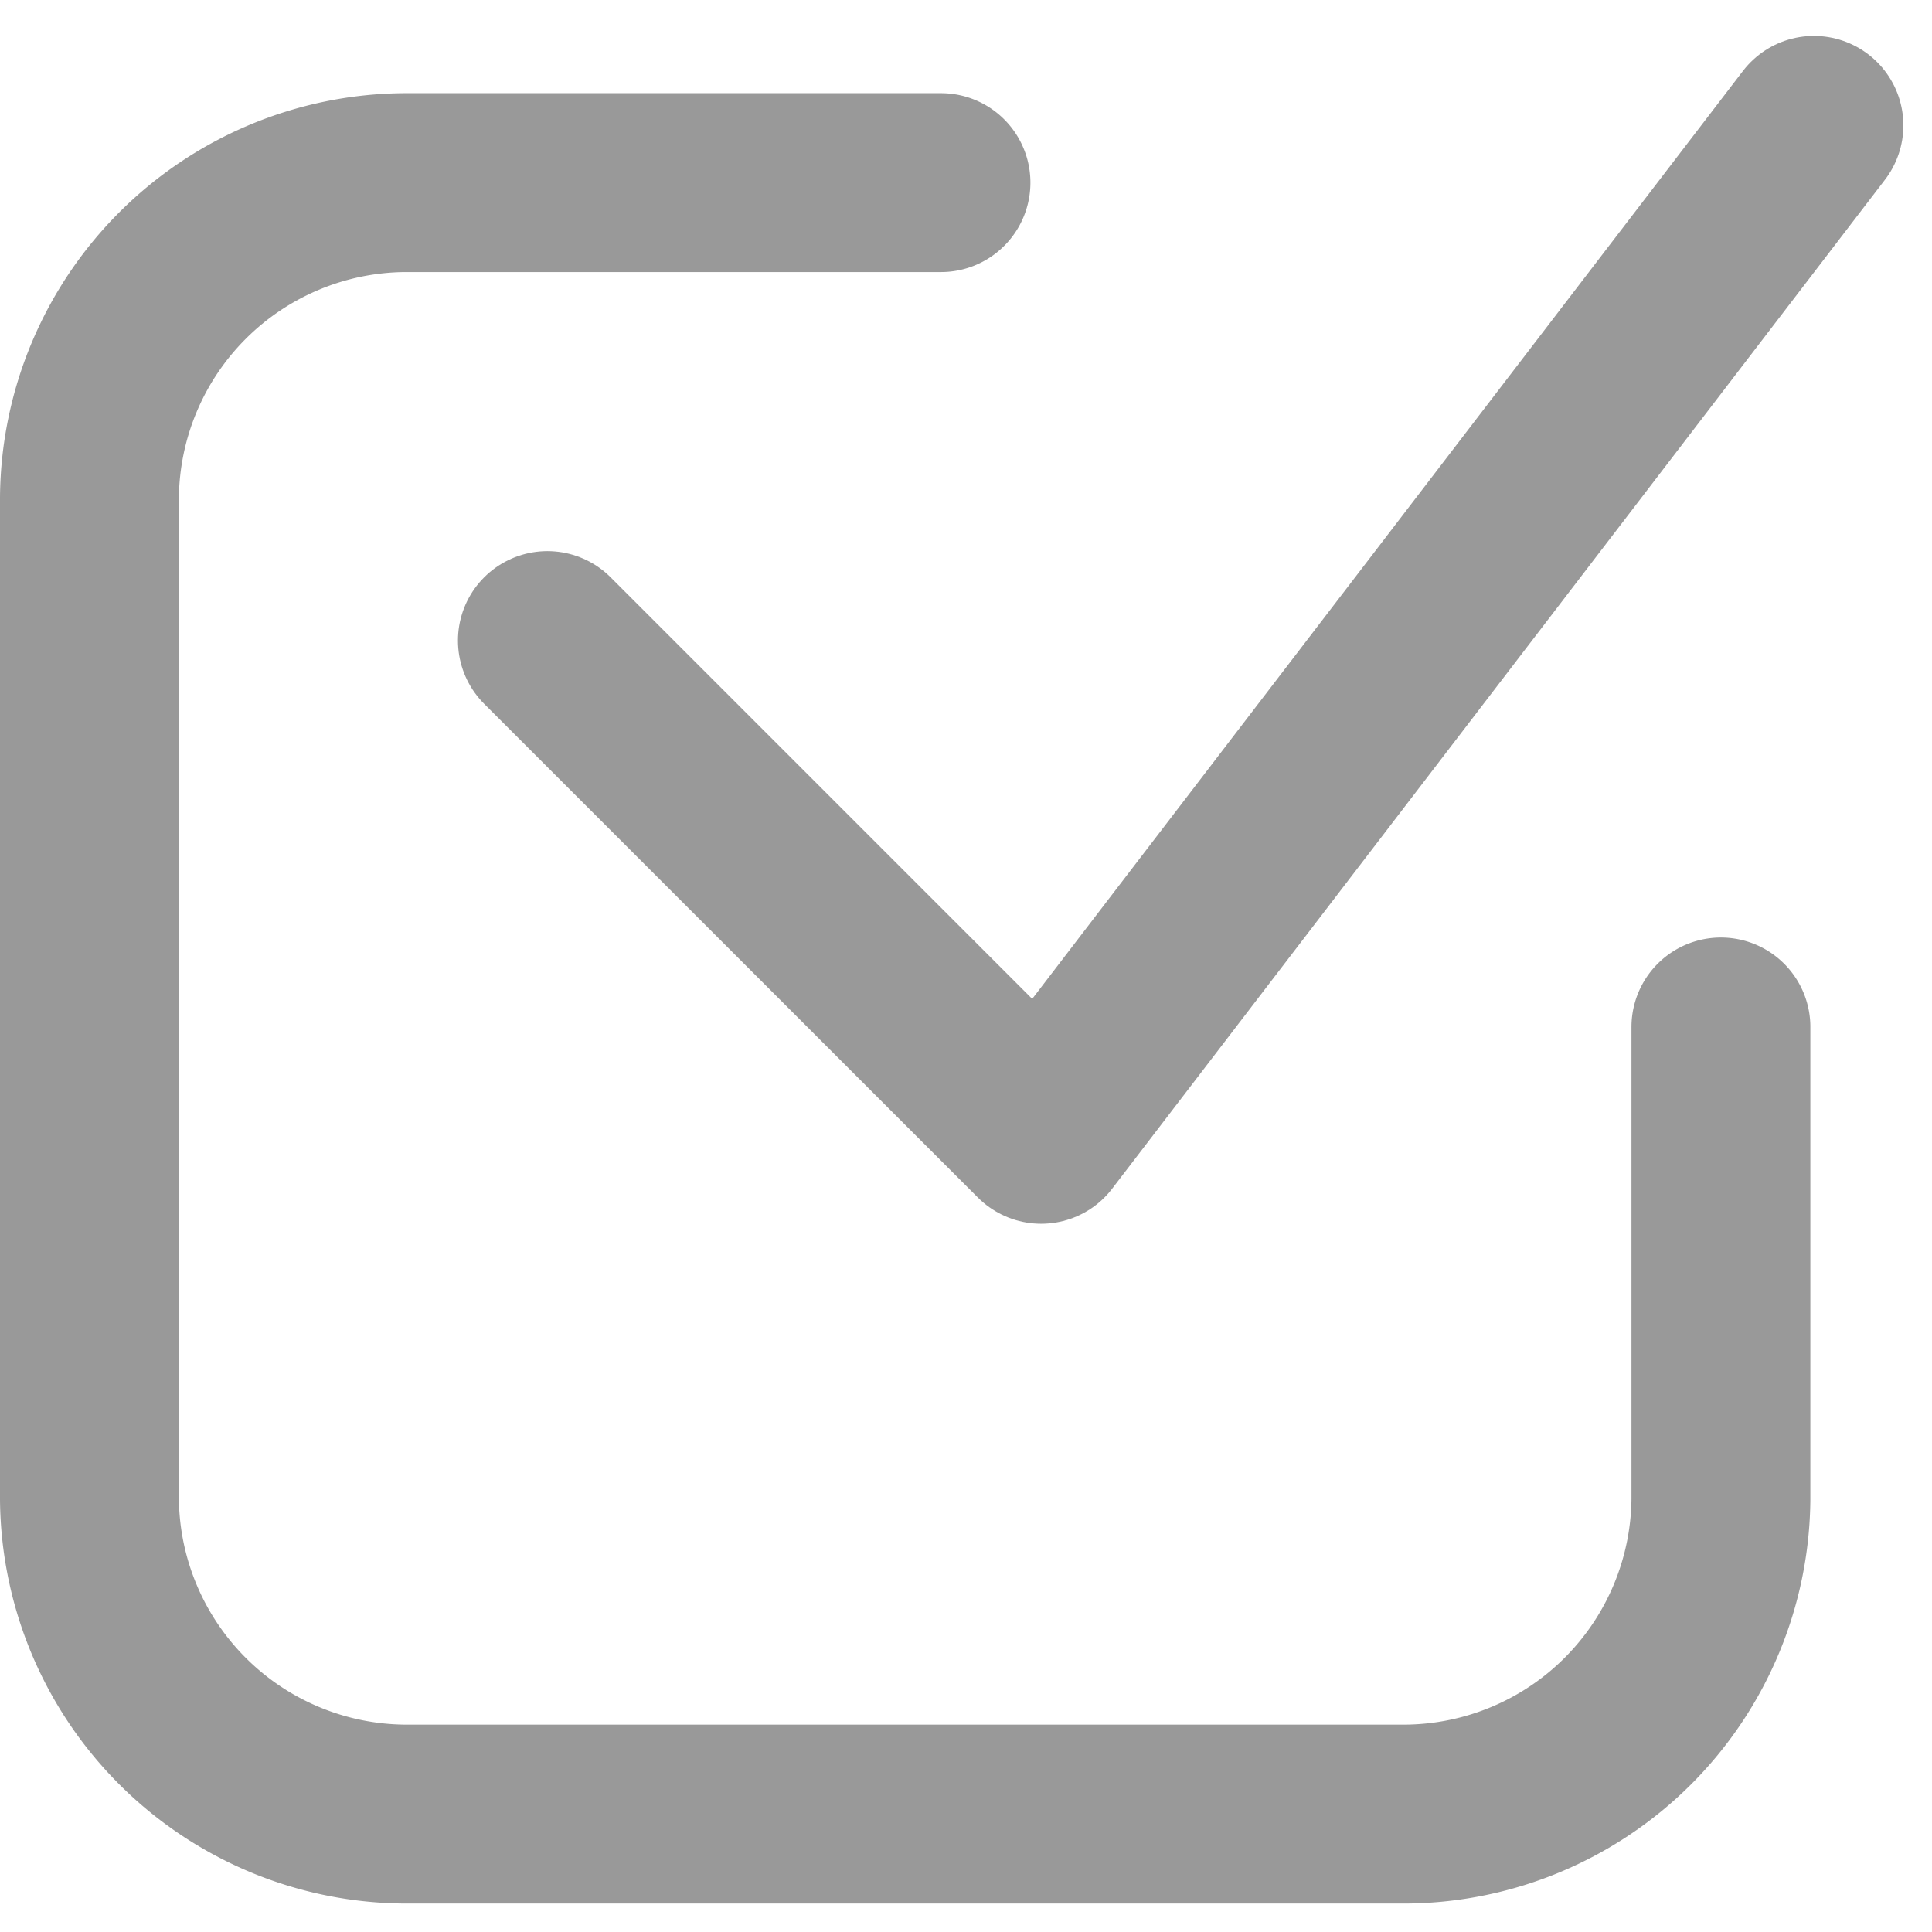 <svg xmlns="http://www.w3.org/2000/svg" width="27" height="27" viewBox="0 0 27 27">
    <defs>
        <clipPath id="clip-path">
            <path style="fill:none" d="M0 0h27v27H0z"/>
        </clipPath>
        <style>
            .cls-3{fill:none;stroke:#999;stroke-linecap:round;stroke-linejoin:round;stroke-width:2.5px}
        </style>
    </defs>
    <g id="Scroll_Group_17" data-name="Scroll Group 17" style="isolation:isolate;clip-path:url(#clip-path)">
        <g id="signup_icon03" transform="translate(-.05 .352)">
            <path id="Path_709" data-name="Path 709" class="cls-3" d="M13.2 2.2H5.7a4.439 4.439 0 0 0-4.4 4.4v14A4.439 4.439 0 0 0 5.7 25h14a4.439 4.439 0 0 0 4.4-4.4V14"/>
            <path id="Path_710" data-name="Path 710" class="cls-3" d="m7.7 8.6 6.9 6.9L25.4 1.4"/>
        </g>
    </g>
</svg>
